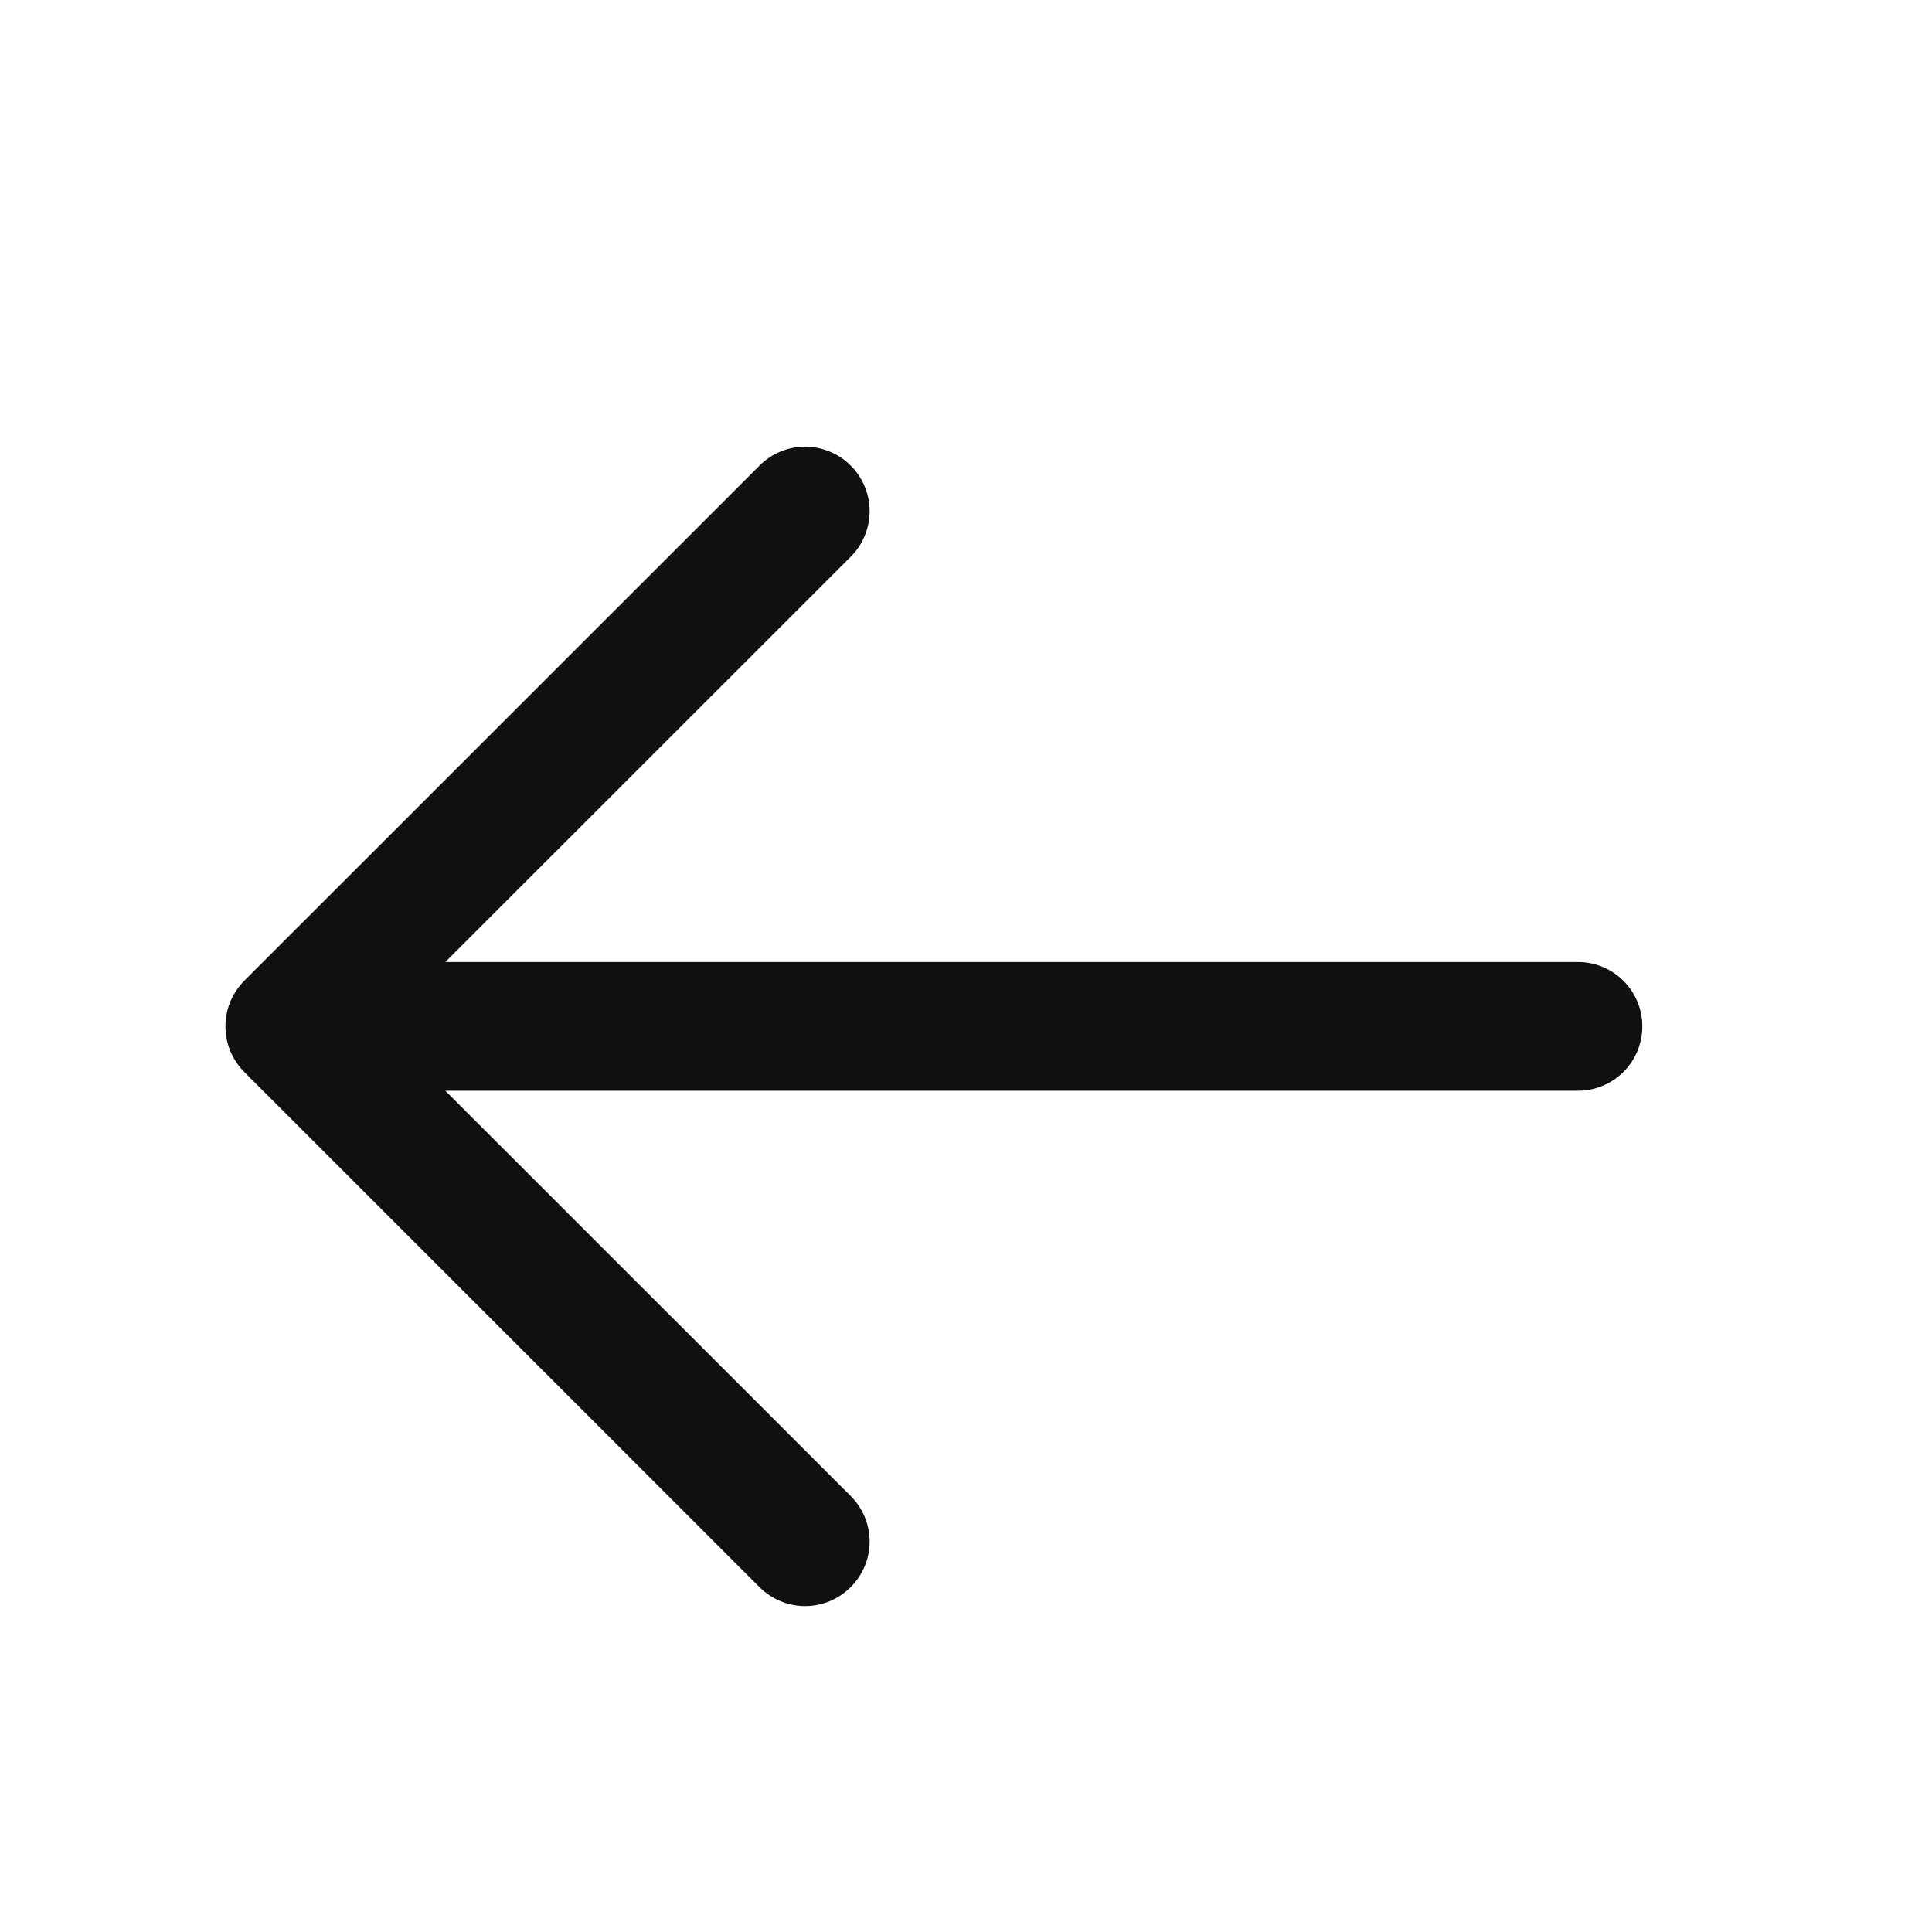 <svg width="16" height="16" viewBox="0 0 16 16" fill="none" xmlns="http://www.w3.org/2000/svg">
  <g clip-path="url(#clip0_1389_6773)">
    <path fill-rule="evenodd" clip-rule="evenodd" d="M7.045 3.856C7.095 3.905 7.134 3.964 7.161 4.029C7.188 4.094 7.202 4.163 7.202 4.233C7.202 4.303 7.188 4.373 7.161 4.438C7.134 4.503 7.095 4.561 7.045 4.611L3.688 7.967H13.068C13.209 7.967 13.345 8.023 13.445 8.123C13.545 8.223 13.601 8.359 13.601 8.5C13.601 8.641 13.545 8.777 13.445 8.877C13.345 8.977 13.209 9.033 13.068 9.033H3.688L7.045 12.389C7.145 12.489 7.202 12.625 7.202 12.767C7.202 12.908 7.145 13.044 7.045 13.144C6.945 13.244 6.809 13.301 6.668 13.301C6.526 13.301 6.39 13.244 6.29 13.144L2.023 8.878C1.974 8.828 1.934 8.769 1.907 8.704C1.881 8.64 1.867 8.57 1.867 8.5C1.867 8.43 1.881 8.36 1.907 8.296C1.934 8.231 1.974 8.172 2.023 8.122L6.29 3.856C6.34 3.806 6.398 3.767 6.463 3.74C6.528 3.713 6.597 3.699 6.668 3.699C6.738 3.699 6.807 3.713 6.872 3.74C6.937 3.767 6.996 3.806 7.045 3.856Z" fill="#101010"/>
  </g>
  <defs>
    <clipPath id="clip0_1389_6773">
      <rect width="16" height="16" fill="white" transform="translate(0 0.5)"/>
    </clipPath>
  </defs>
</svg>
